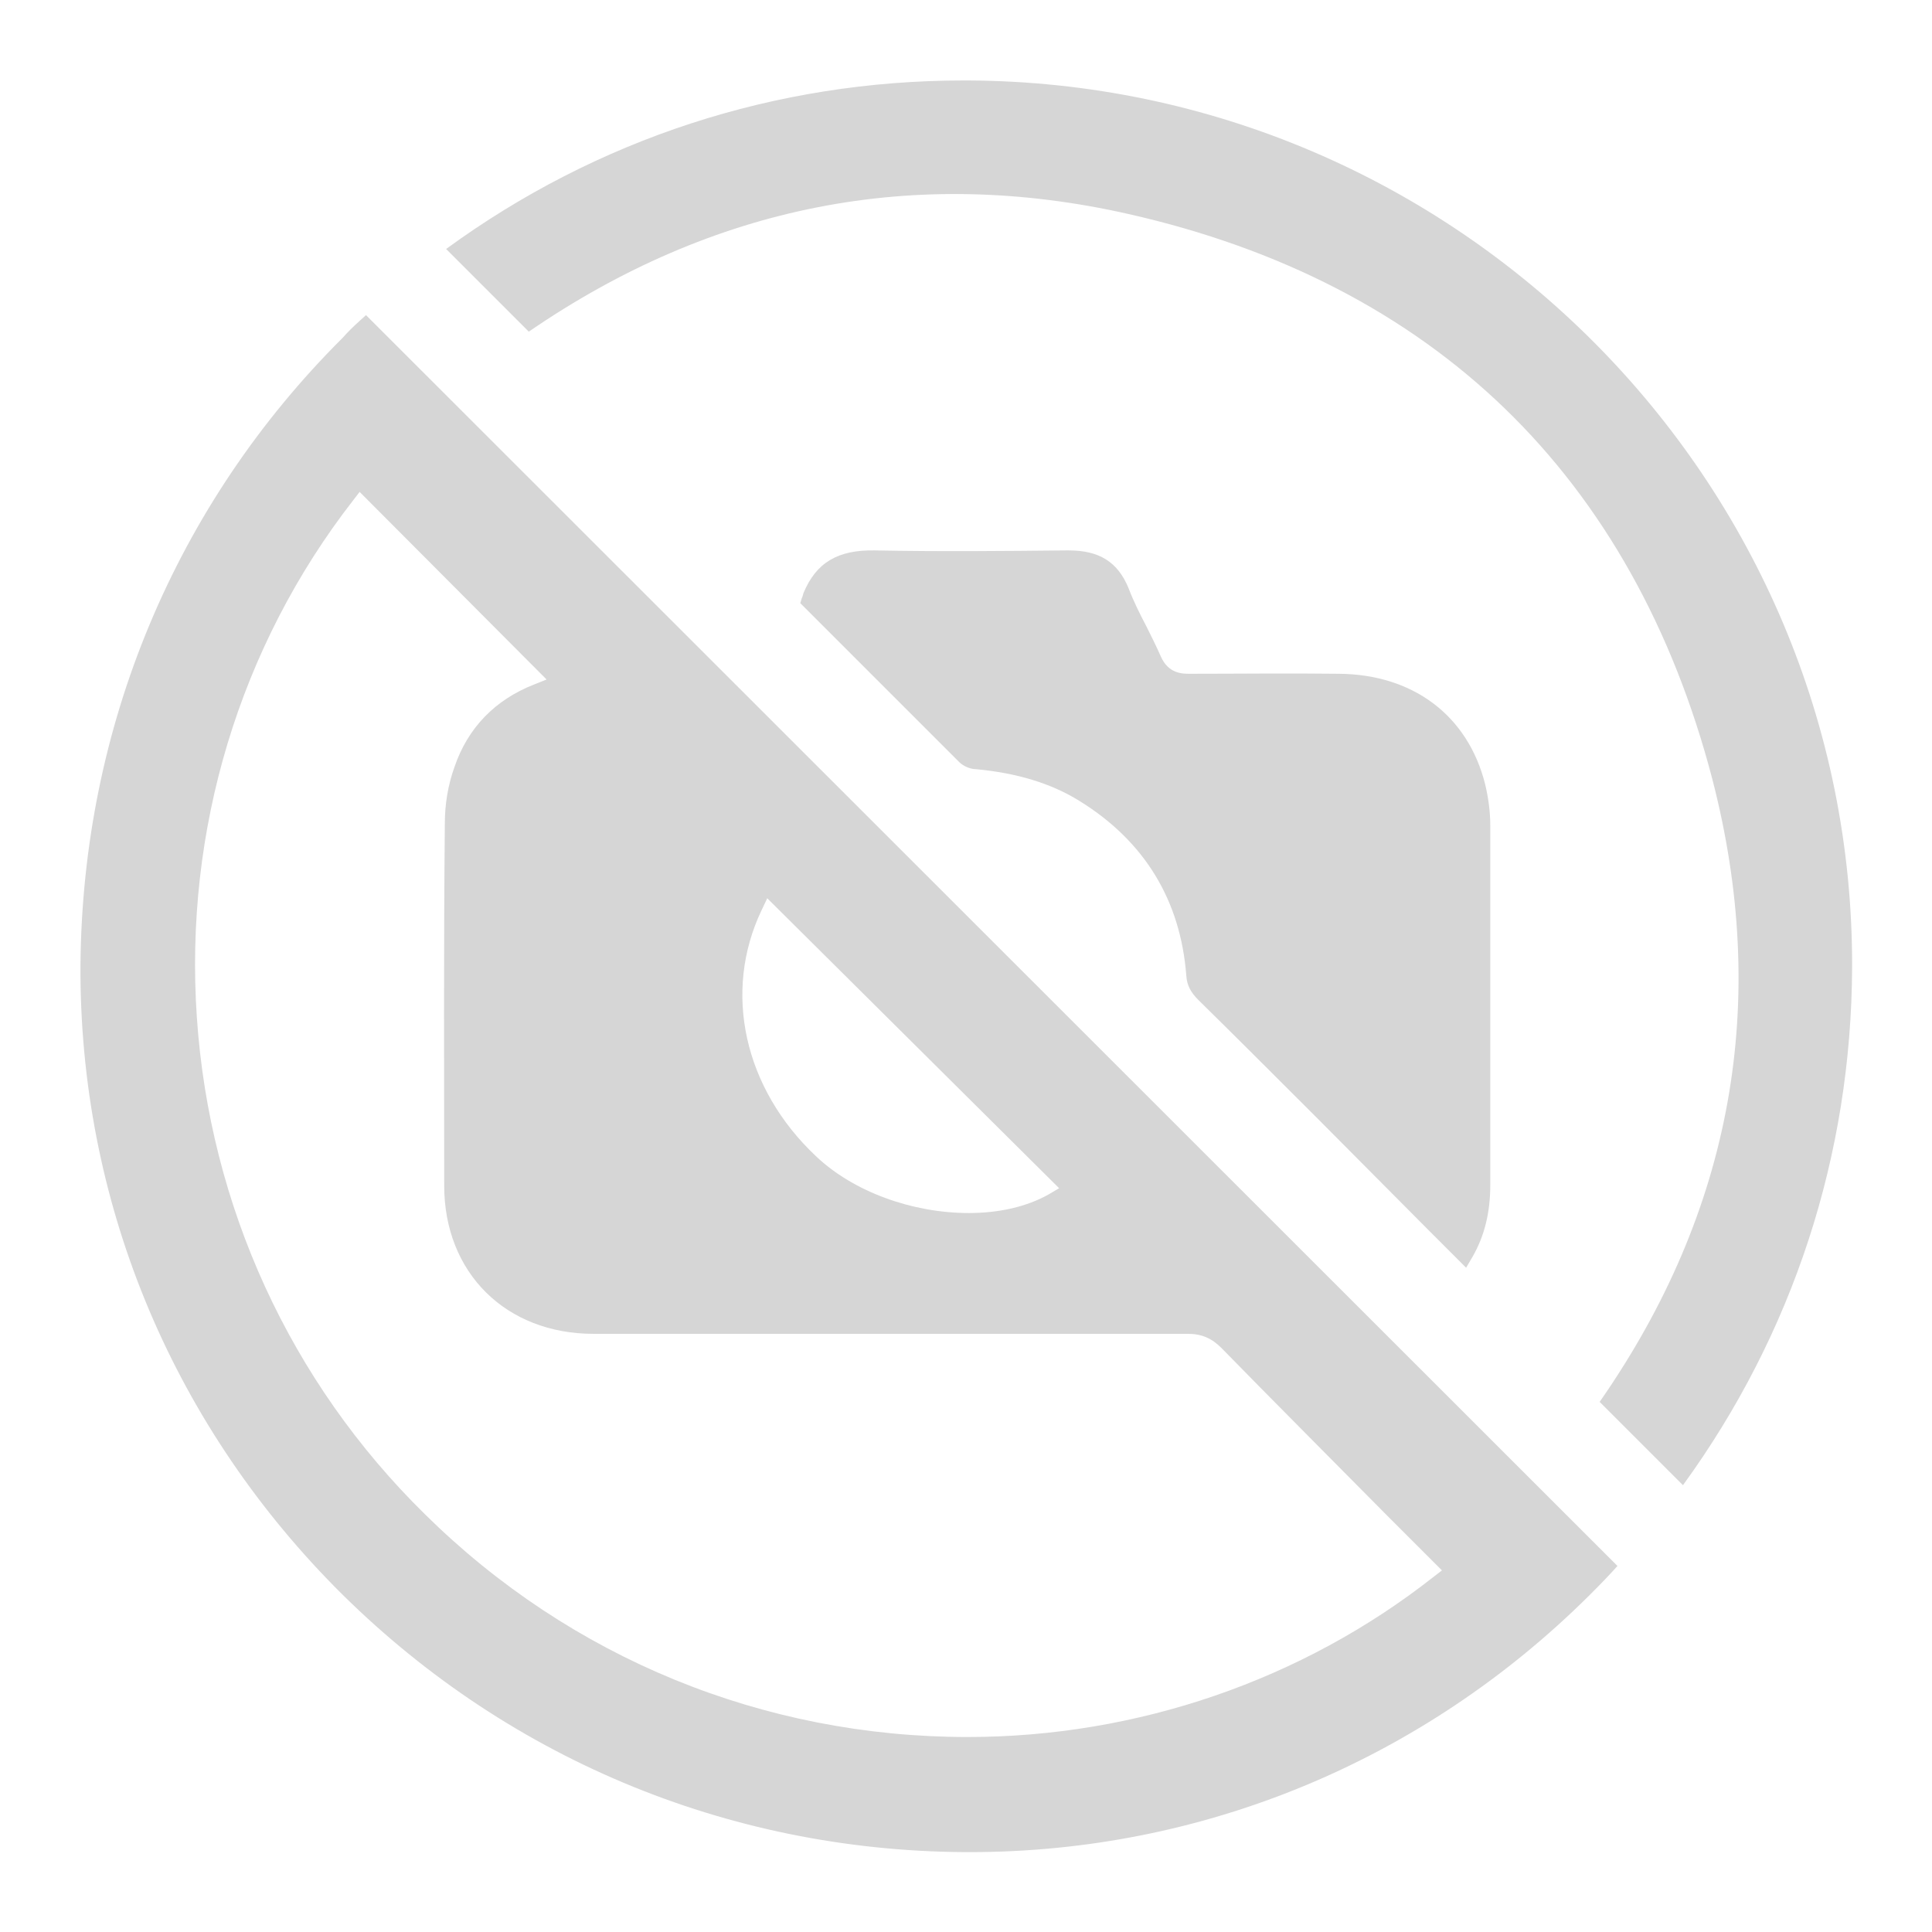 <svg id="SvgjsSvg1001" width="288" height="288" xmlns="http://www.w3.org/2000/svg" version="1.1" xmlns:xlink="http://www.w3.org/1999/xlink" xmlns:svgjs="http://svgjs.com/svgjs"><defs id="SvgjsDefs1002"></defs><g id="SvgjsG1008" transform="matrix(0.917,0,0,0.917,11.995,11.995)"><svg xmlns="http://www.w3.org/2000/svg" viewBox="0 0 278.6 278.6" width="288" height="288"><path d="M43.8 37.9c-.9.8-1.8 1.7-2.6 2.6C14.9 66.7.3 101.7 0 139.1c-.2 36.7 14 71.4 40 97.8 26.4 26.7 61.6 41.5 99.1 41.7l.8 0c36.5 0 71.1-14.3 97.3-40.3 1.1-1.1 2.2-2.2 3.5-3.6l1-1.1L44.9 36.9 43.8 37.9zM71.3 95c-6.1 2.4-10.4 6.8-12.5 13-1 2.8-1.5 5.8-1.5 8.8-.2 20.4-.1 40.2-.1 57 0 13.7 9.7 23.3 23.5 23.3 31.2 0 62.7 0 93.5 0 2.1 0 3.7.7 5.2 2.2 8.7 8.9 17.5 17.7 26 26.3l8.7 8.7-1.3 1c-20.7 16.3-46.7 25.2-73.3 25.2-32.1 0-62.4-12.4-85.3-35C33 204.7 20.3 177 18.3 147.3 16.3 117.9 25 89 42.9 66l1-1.3 29.4 29.5L71.3 95zM152.2 175.2c-3.4 1.9-7.7 2.9-12.5 2.9-9 0-18.2-3.4-24-8.9-11.4-10.7-14.7-25.9-8.6-38.7l.9-1.9 45.9 45.6L152.2 175.2zM70.5 39.5c29-19.9 60.7-26.1 94.3-18.5 23.9 5.4 43.8 15.7 59.2 30.6 15.4 14.9 26.4 34.5 32.6 58.2 9.1 35.1 3.2 68-17.7 98l13.1 13.1c17.3-23.8 26.5-51.9 26.6-81.5C278.8 62.9 216.4.3 139.5 0l-.6 0c-29.6 0-57.7 9.2-81.4 26.5L70.5 39.5z" fill="#d6d6d6" class="color000 svgShape"></path><path d="M138.2,107.2c0.6,0.6,1.7,1.1,2.6,1.1c6.4,0.6,11.8,2.2,16.3,5c10.2,6.3,15.9,15.6,16.8,27.5
		c0.1,1.5,0.7,2.6,1.9,3.8c5.9,5.8,11.9,11.8,17.7,17.6l1.3,1.3c5.6,5.6,11.2,11.3,16.9,17l6.2,6.2l1-1.7c1.9-3.3,2.8-7,2.8-11.3
		c0-19,0-37.7,0-56.5c0-2.2-0.3-4.4-0.8-6.5c-2.7-10.8-11.3-17.3-23-17.4c-7.9-0.1-15.9,0-23.5,0c-1.1,0-3.3,0-4.5-2.7
		c-0.7-1.6-1.5-3.2-2.3-4.8c-1-1.9-2-3.9-2.8-6c-1.7-4.1-4.6-5.9-9.4-5.9l-0.4,0c-9.8,0.1-19.9,0.2-30.1,0
		c-5.8-0.1-9.2,1.9-11.2,6.7c-0.1,0.4-0.2,0.7-0.3,0.9l-0.2,0.7L138.2,107.2z" fill="#d6d6d6" class="color000 svgShape"></path></svg></g></svg>